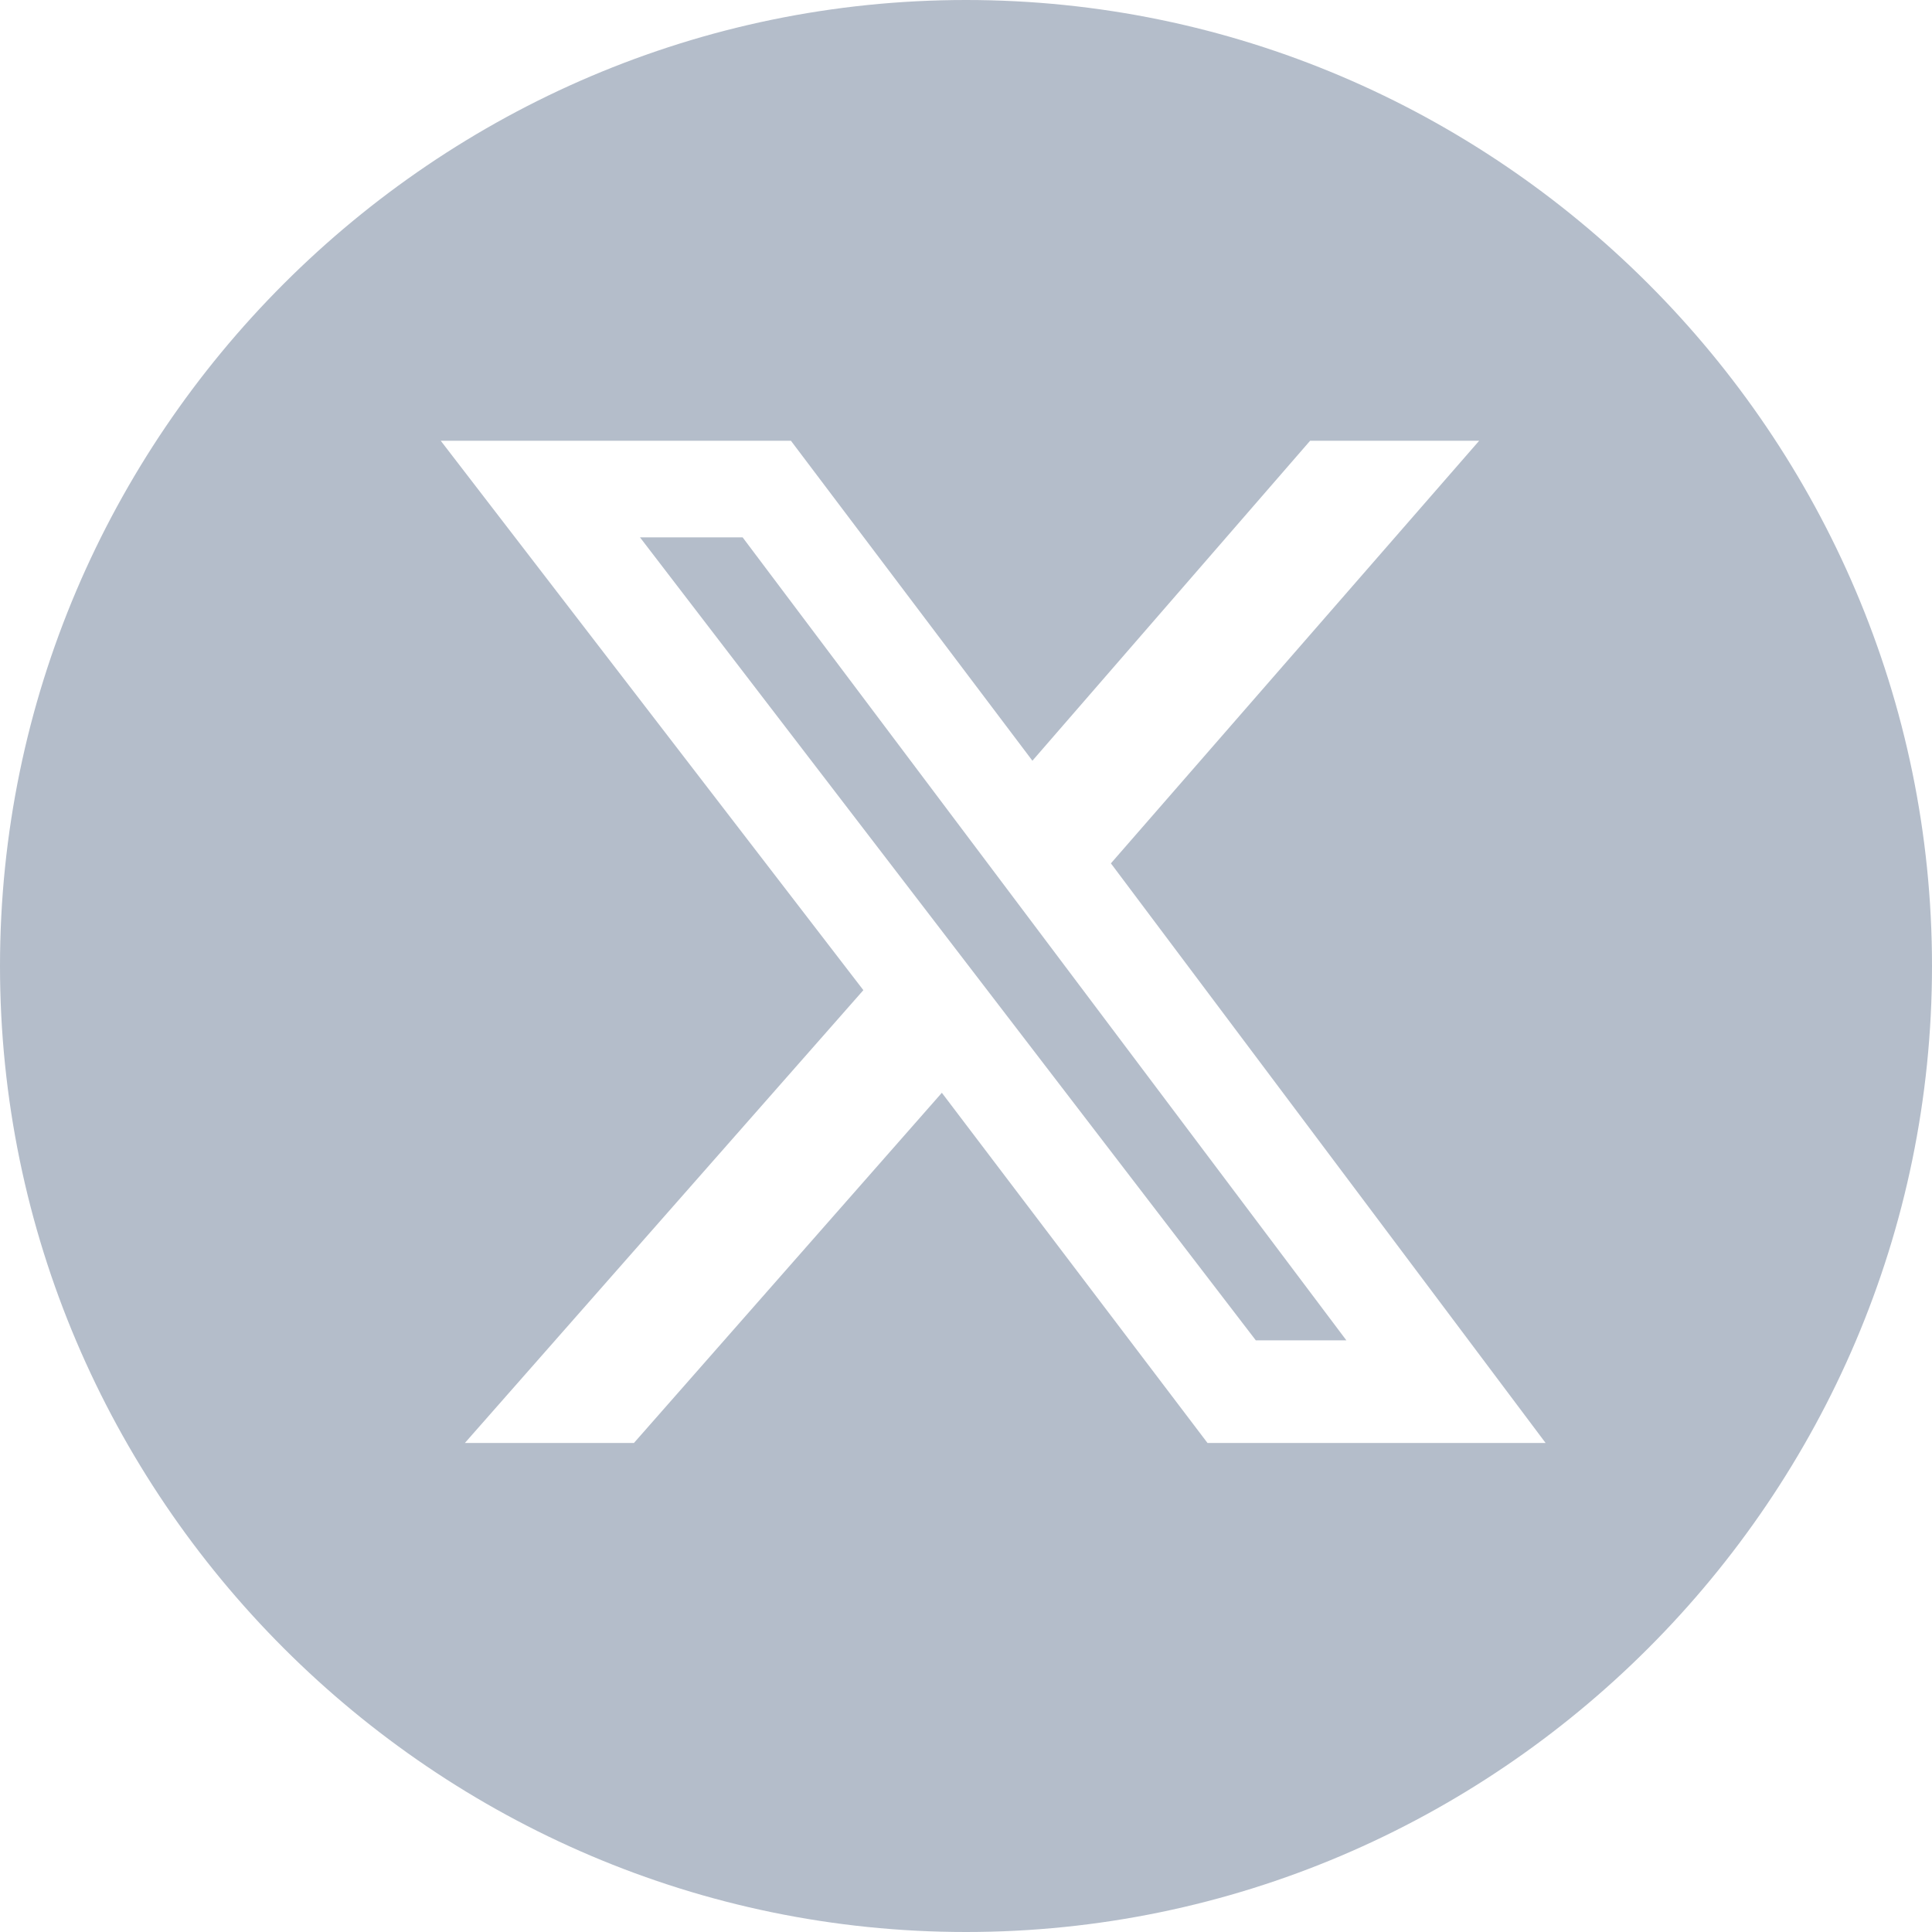 <?xml version="1.0" encoding="utf-8"?>
<svg version="1.1" id="Layer_1" xmlns="http://www.w3.org/2000/svg" xmlns:xlink="http://www.w3.org/1999/xlink" x="0px" y="0px"
	 viewBox="0 0 32 32" style="enable-background:new 0 0 32 32;" xml:space="preserve">
<style type="text/css">
	.st0{fill:#b4bdca;}
	.st0:hover{fill:#2a5487;}
</style>
<g>
	<polygon class="st0" points="10.6,8.9 20.8,22.2 22.3,22.2 12.3,8.9 	"/>
	<path class="st0" d="M16,0C7.2,0,0,7.2,0,16s7.2,16,16,16s16-7.2,16-16S24.8,0,16,0z M20,23.9l-4.4-5.8l-5.1,5.8H7.7l6.6-7.5
		L7.3,7.3h5.8l4,5.3l4.6-5.3h2.8l-6.1,7l7.2,9.6H20z"/>
</g>
</svg>
